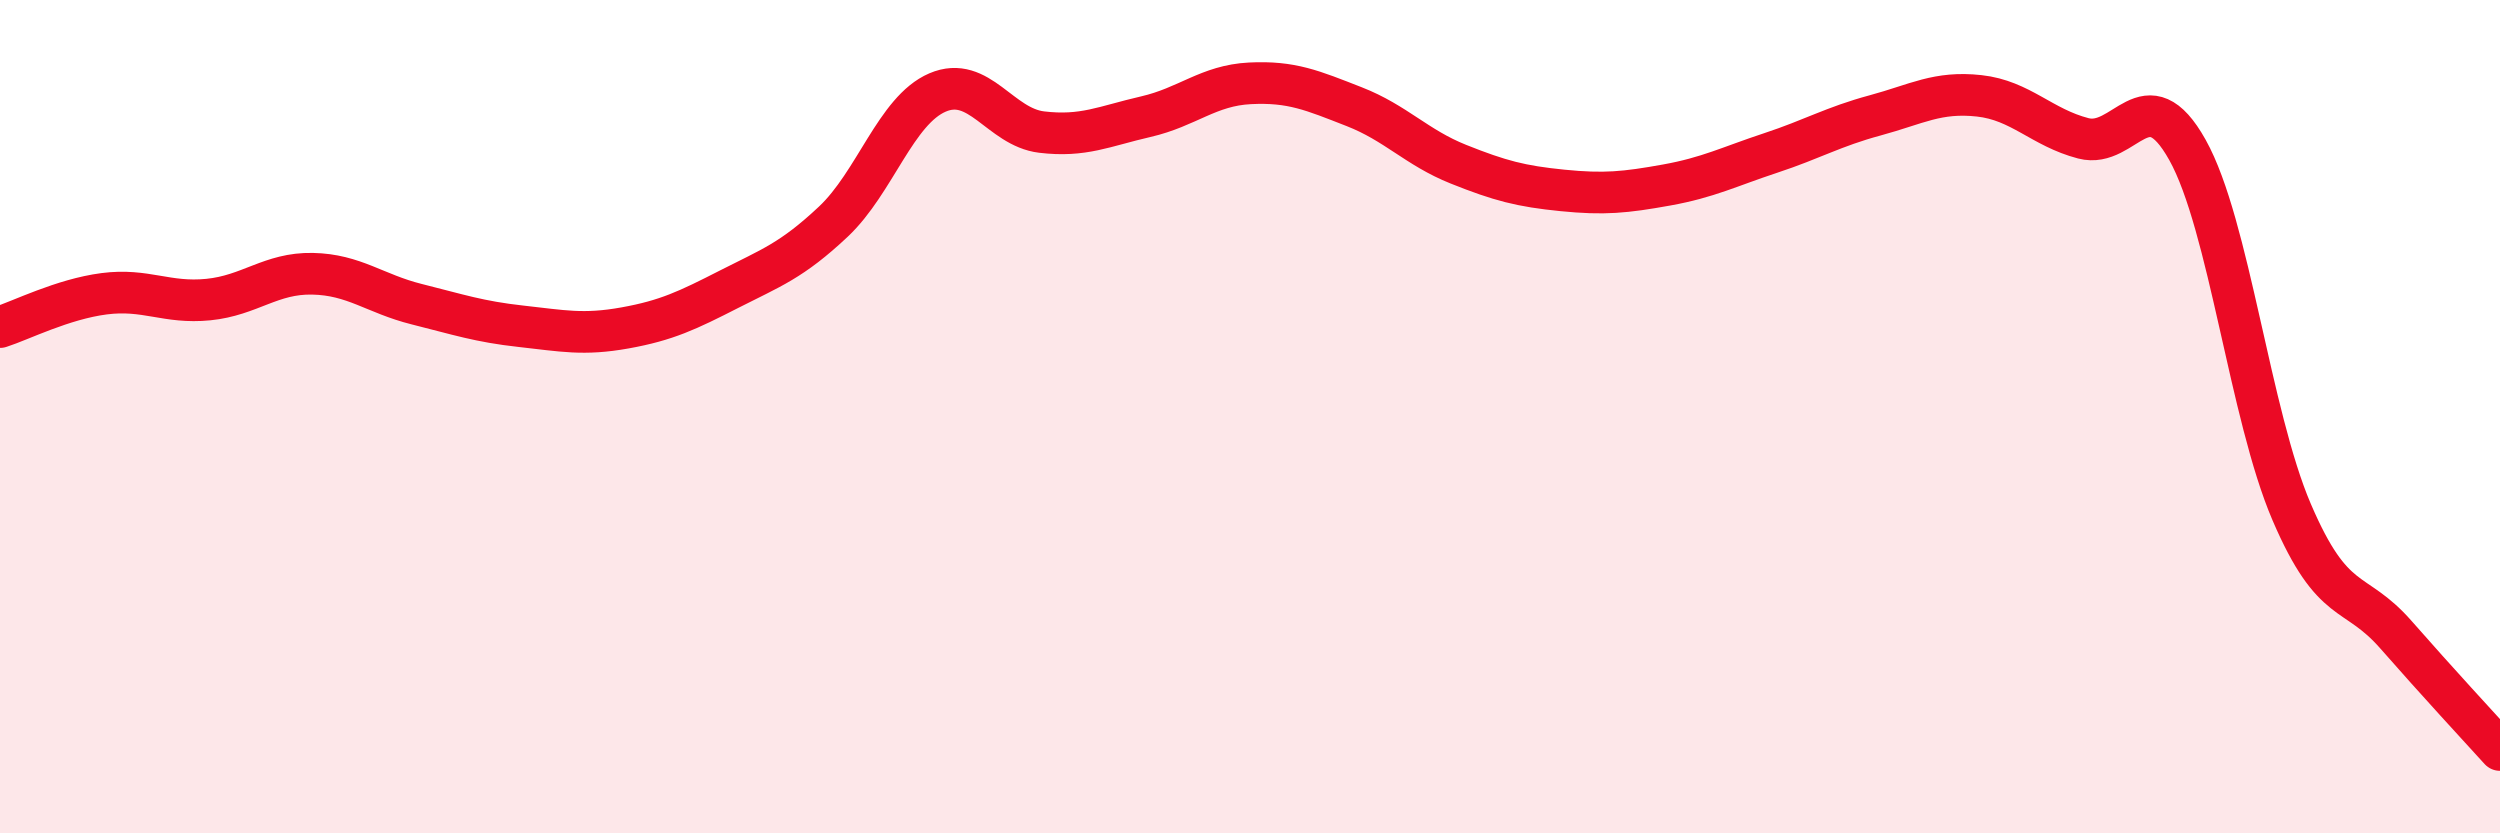 
    <svg width="60" height="20" viewBox="0 0 60 20" xmlns="http://www.w3.org/2000/svg">
      <path
        d="M 0,7.85 C 0.5,7.69 1.5,7.18 2.5,7.05 C 3.5,6.92 4,7.29 5,7.19 C 6,7.09 6.5,6.55 7.5,6.57 C 8.5,6.59 9,7.05 10,7.3 C 11,7.55 11.5,7.72 12.5,7.83 C 13.5,7.94 14,8.05 15,7.87 C 16,7.69 16.5,7.45 17.5,6.94 C 18.5,6.43 19,6.26 20,5.32 C 21,4.38 21.5,2.65 22.5,2.22 C 23.5,1.79 24,3.05 25,3.17 C 26,3.29 26.5,3.03 27.5,2.8 C 28.5,2.57 29,2.05 30,2 C 31,1.95 31.5,2.17 32.5,2.56 C 33.5,2.95 34,3.54 35,3.94 C 36,4.34 36.5,4.47 37.5,4.57 C 38.5,4.67 39,4.62 40,4.44 C 41,4.26 41.5,4 42.5,3.67 C 43.5,3.34 44,3.04 45,2.77 C 46,2.5 46.5,2.19 47.5,2.3 C 48.5,2.41 49,3.06 50,3.32 C 51,3.58 51.5,1.81 52.5,3.6 C 53.5,5.39 54,9.96 55,12.29 C 56,14.62 56.5,14.09 57.5,15.23 C 58.5,16.37 59.5,17.45 60,18L60 20L0 20Z"
        fill="#EB0A25"
        opacity="0.1"
        stroke-linecap="round"
        stroke-linejoin="round"
      />
      <path
        d="M 0,7.85 C 0.5,7.69 1.5,7.18 2.5,7.05 C 3.5,6.92 4,7.29 5,7.19 C 6,7.09 6.5,6.55 7.5,6.57 C 8.5,6.59 9,7.05 10,7.3 C 11,7.55 11.5,7.72 12.5,7.83 C 13.5,7.94 14,8.05 15,7.87 C 16,7.69 16.5,7.45 17.5,6.94 C 18.5,6.43 19,6.26 20,5.32 C 21,4.38 21.5,2.65 22.5,2.22 C 23.5,1.79 24,3.05 25,3.17 C 26,3.29 26.5,3.03 27.5,2.8 C 28.5,2.57 29,2.05 30,2 C 31,1.95 31.5,2.17 32.5,2.56 C 33.5,2.95 34,3.54 35,3.94 C 36,4.34 36.5,4.47 37.5,4.57 C 38.5,4.67 39,4.62 40,4.44 C 41,4.26 41.5,4 42.5,3.67 C 43.5,3.34 44,3.04 45,2.77 C 46,2.5 46.5,2.19 47.5,2.3 C 48.5,2.41 49,3.06 50,3.32 C 51,3.58 51.5,1.81 52.5,3.6 C 53.5,5.39 54,9.96 55,12.29 C 56,14.62 56.5,14.09 57.5,15.23 C 58.5,16.37 59.5,17.45 60,18"
        stroke="#EB0A25"
        stroke-width="1"
        fill="none"
        stroke-linecap="round"
        stroke-linejoin="round"
      />
    </svg>
  